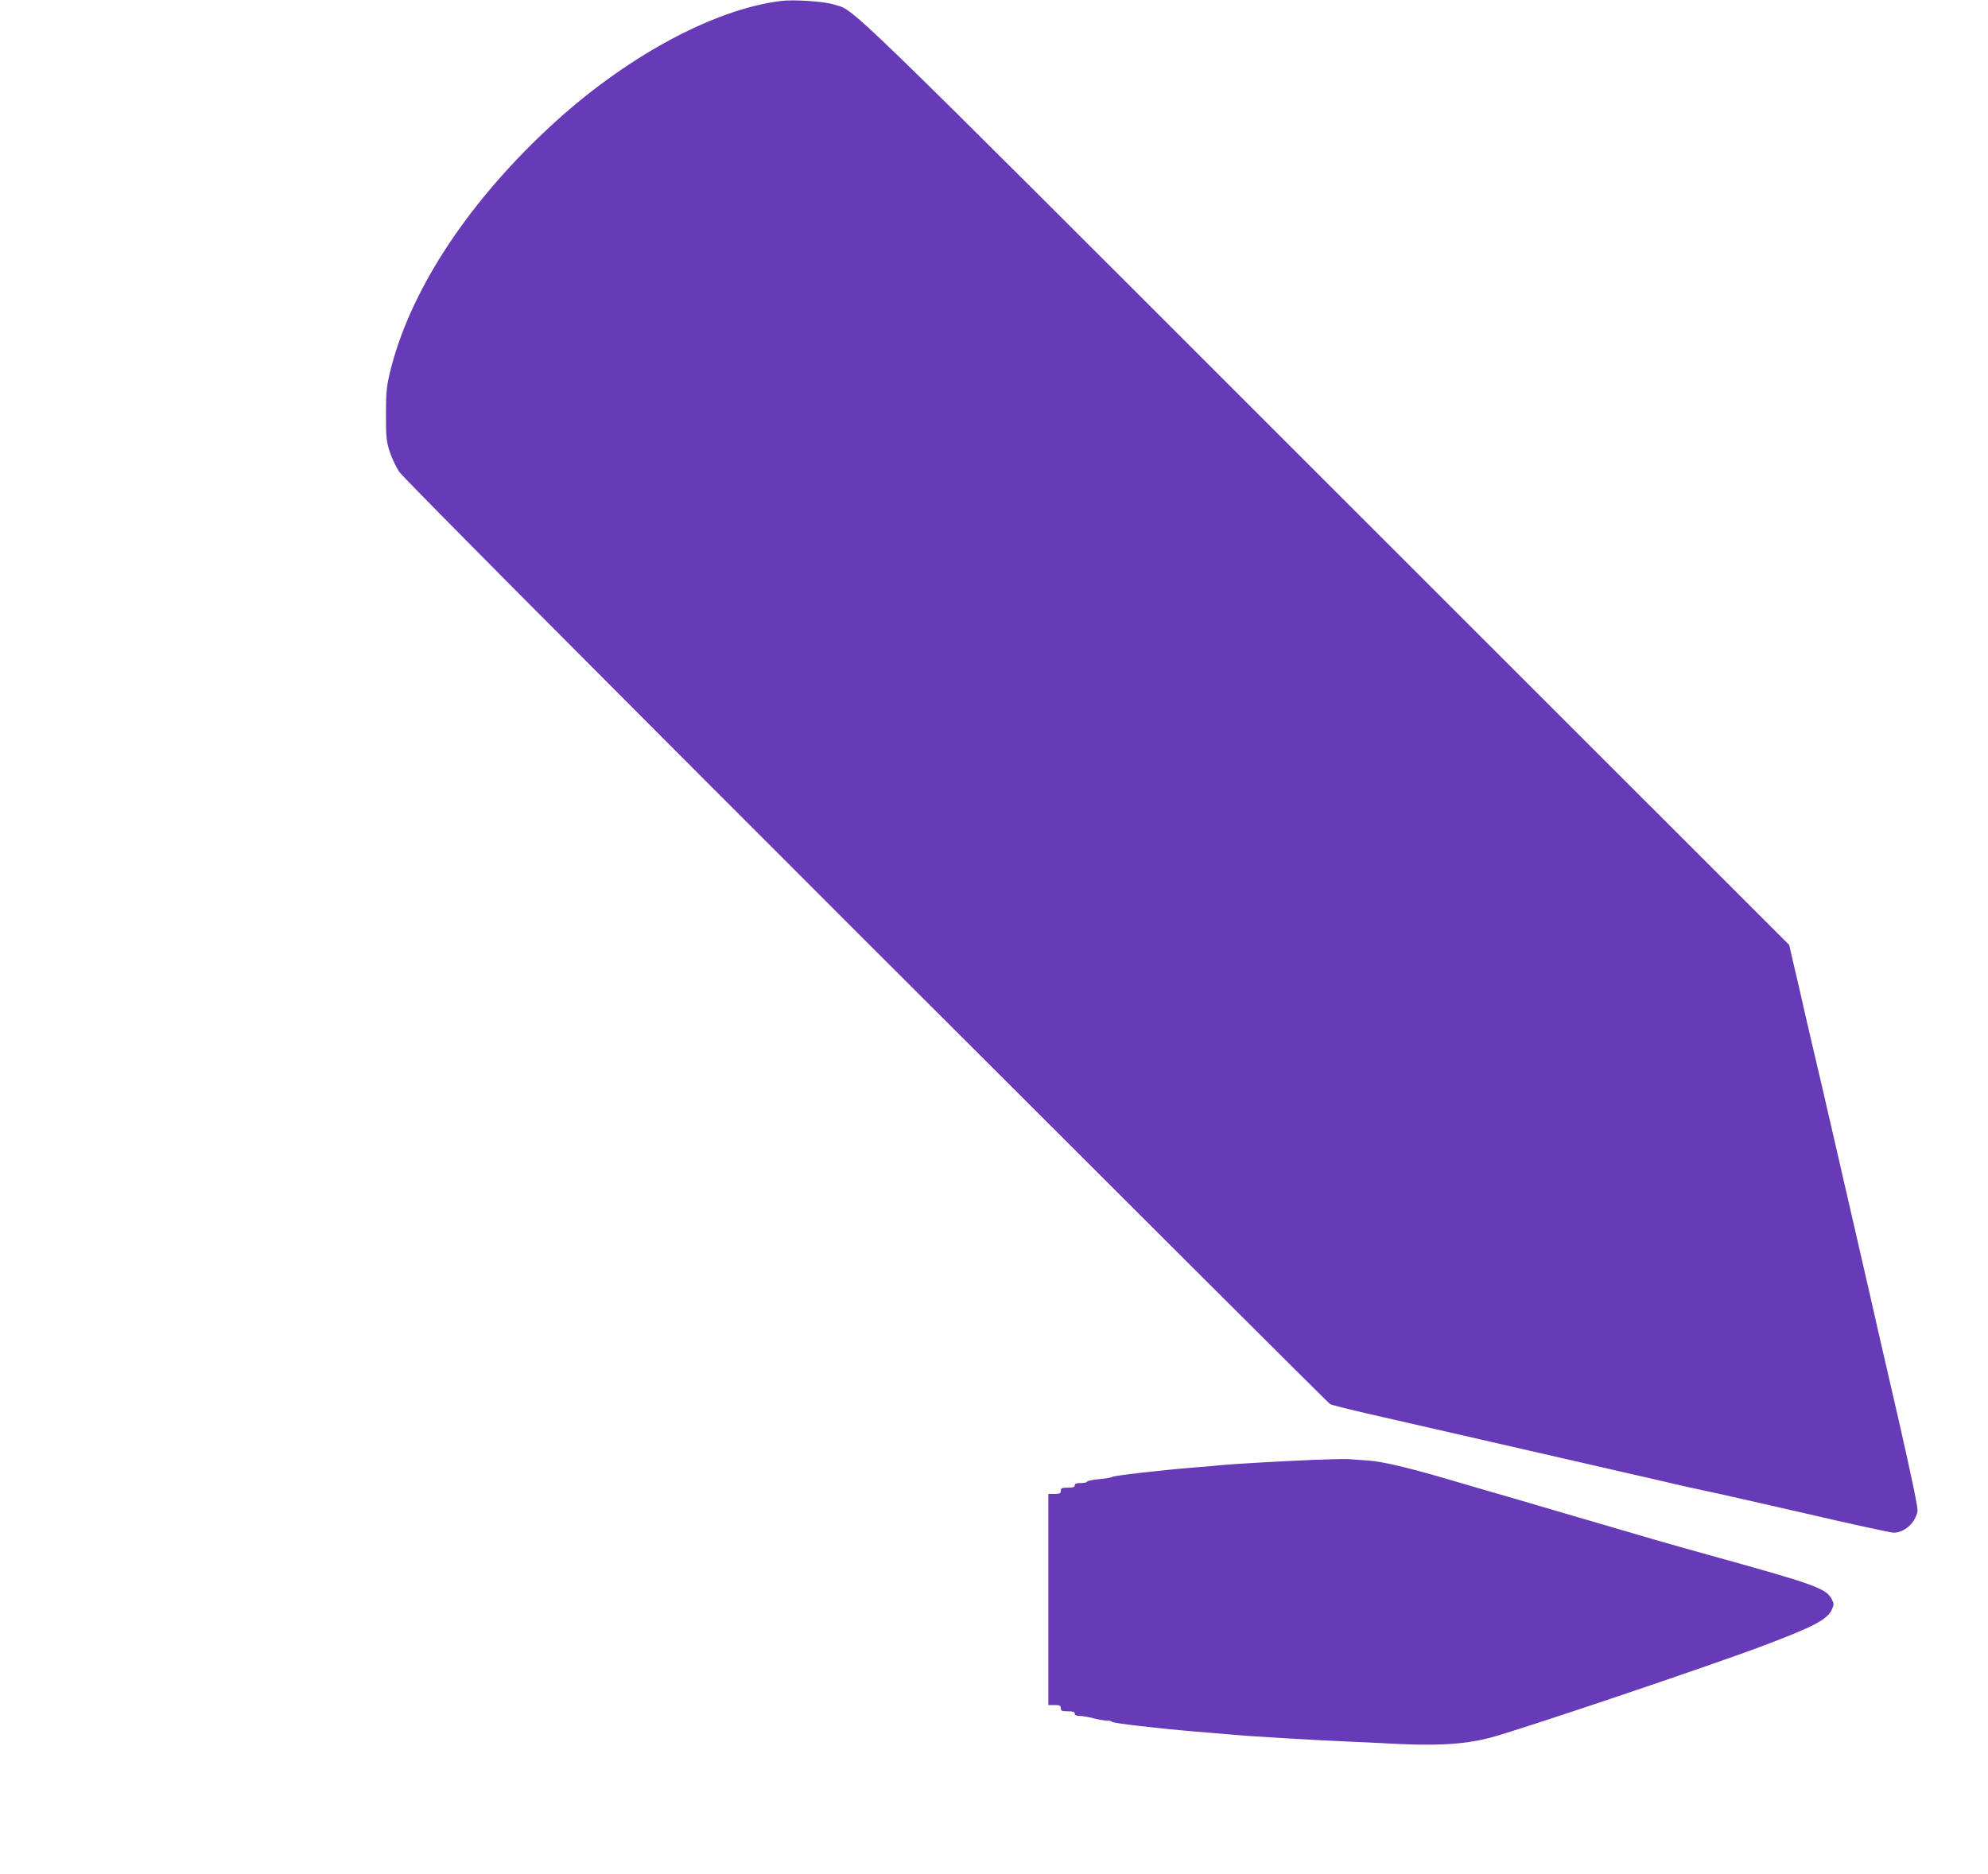 <?xml version="1.0" standalone="no"?>
<!DOCTYPE svg PUBLIC "-//W3C//DTD SVG 20010904//EN"
 "http://www.w3.org/TR/2001/REC-SVG-20010904/DTD/svg10.dtd">
<svg version="1.0" xmlns="http://www.w3.org/2000/svg"
 width="1280pt" height="1207pt" viewBox="0 0 1280 1207"
 preserveAspectRatio="xMidYMid meet">
<g transform="translate(0,1207) scale(0.1,-0.1)"
fill="#673ab7" stroke="none">
<path d="M5030 12064 c-442 -54 -1019 -370 -1501 -821 -533 -498 -897 -1061
-1020 -1578 -20 -84 -24 -126 -24 -265 0 -147 3 -173 24 -238 13 -41 41 -99
61 -130 24 -36 1128 -1147 3008 -3026 1634 -1633 2977 -2973 2986 -2978 8 -5
111 -31 228 -58 344 -79 806 -185 1048 -240 124 -28 261 -60 305 -70 44 -10
181 -42 305 -70 124 -28 270 -62 325 -75 55 -13 146 -33 203 -45 56 -11 346
-77 643 -145 297 -69 554 -125 571 -125 69 0 139 62 154 137 4 22 -33 201
-125 605 -73 315 -159 690 -191 833 -59 255 -144 626 -201 875 -16 69 -42 184
-59 255 -16 72 -52 227 -80 345 -28 118 -64 274 -80 345 -16 72 -43 189 -60
260 l-30 130 -2993 2992 c-3209 3209 -3013 3018 -3162 3065 -59 19 -255 32
-335 22z"/>
<path d="M8455 2669 c-213 -9 -510 -26 -580 -33 -27 -3 -111 -10 -185 -16
-213 -17 -525 -53 -530 -61 -3 -4 -40 -10 -82 -14 -43 -4 -78 -11 -78 -16 0
-5 -18 -9 -40 -9 -29 0 -40 -4 -40 -15 0 -11 -12 -15 -45 -15 -38 0 -45 -3
-45 -20 0 -17 -7 -20 -40 -20 l-40 0 0 -680 0 -680 40 0 c33 0 40 -3 40 -20 0
-17 7 -20 45 -20 33 0 45 -4 45 -15 0 -10 10 -15 33 -15 17 0 57 -7 87 -15 30
-8 70 -15 88 -15 17 0 32 -4 32 -8 0 -8 300 -43 530 -62 74 -6 182 -15 240
-20 110 -11 536 -36 750 -45 69 -3 166 -7 215 -10 338 -20 521 -11 697 34 182
47 1425 466 1763 594 328 124 408 167 439 231 15 33 15 38 1 66 -37 72 -102
95 -805 290 -241 67 -377 106 -890 257 -234 69 -463 136 -510 149 -47 14 -168
49 -270 79 -263 77 -422 114 -514 120 -45 3 -101 7 -126 9 -25 1 -126 -1 -225
-5z"/>
</g>
</svg>

